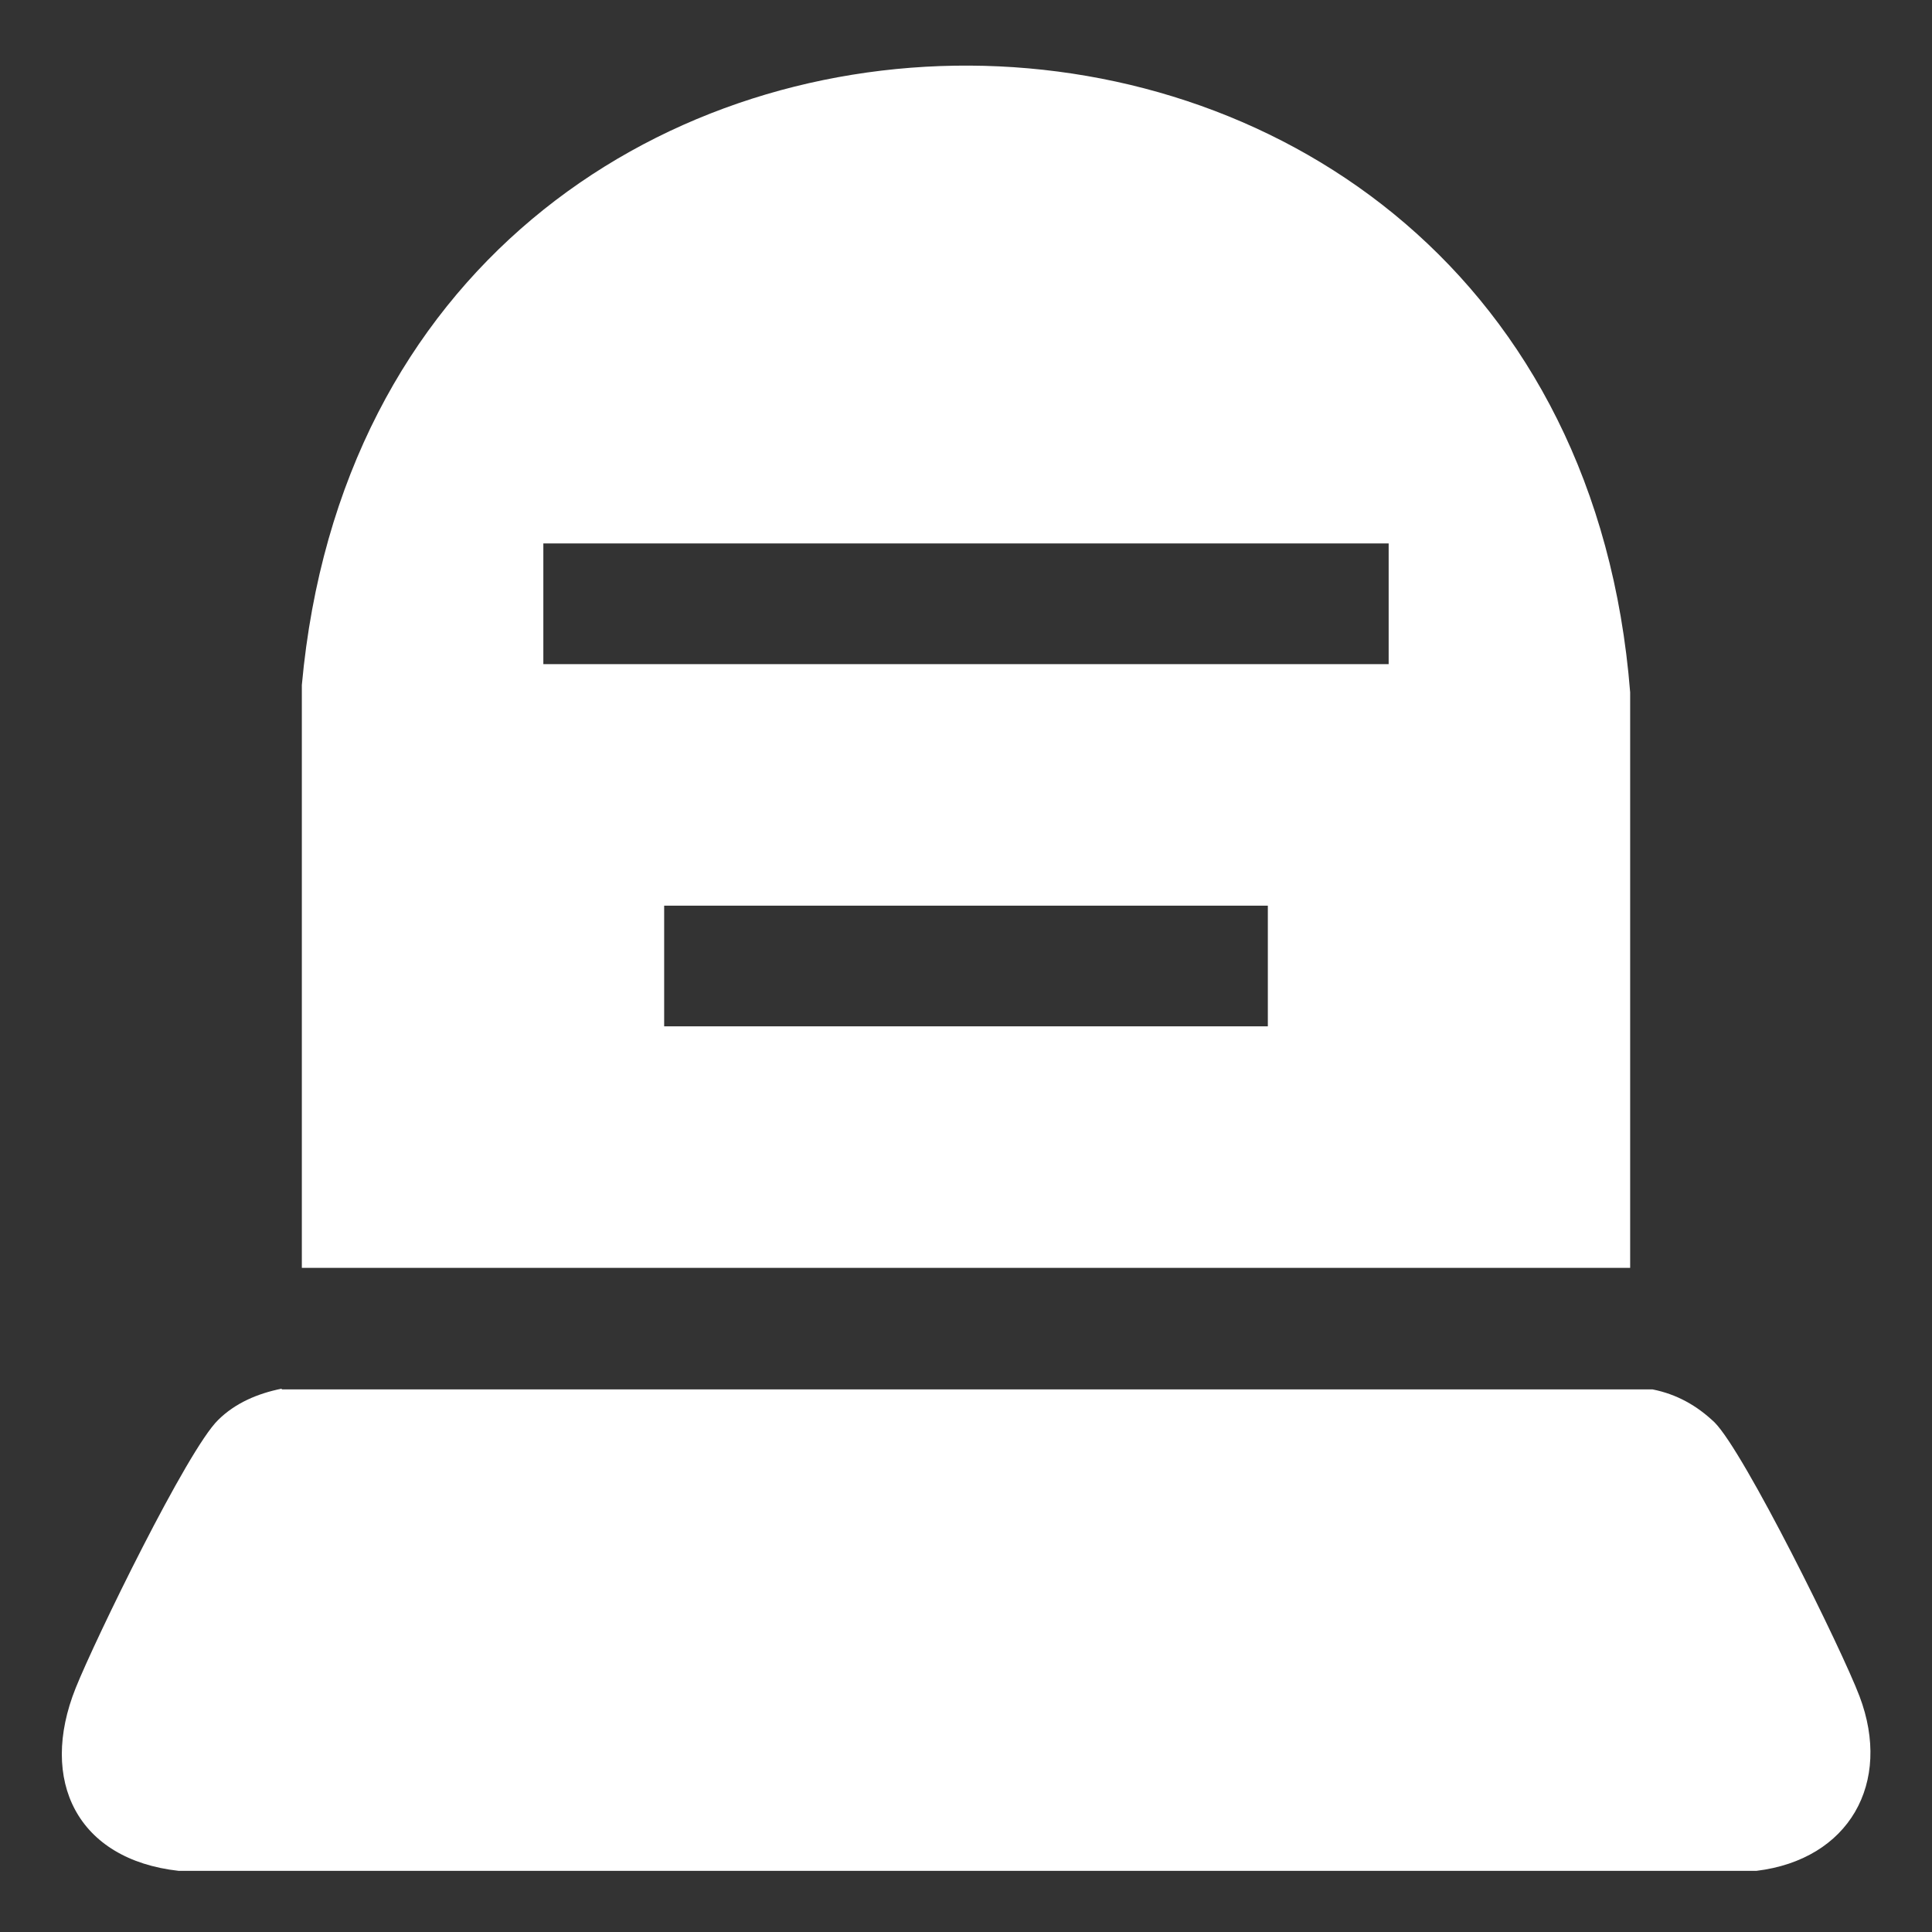 <svg width="26" height="26" viewBox="0 0 26 26" fill="none" xmlns="http://www.w3.org/2000/svg">
<rect x="0" y="0" width="26" height="26" fill="#333333" stroke="none"/>
<g clip-path="url(#clip0_12482_19186)">
<path d="M21.938 17.062H4.062V9.219C5.081 -1.95 21.049 -1.874 21.938 9.317V17.062ZM18.688 7.313H7.312V8.938H18.688V7.313ZM17.062 12.188H8.938V13.812H17.062V12.188Z" fill="white"/>
<path d="M3.791 18.698H22.24C22.565 18.763 22.836 18.915 23.074 19.142C23.475 19.543 24.786 22.198 25.024 22.826C25.468 23.996 24.883 25.025 23.638 25.177H2.404C1.039 25.025 0.519 23.963 1.018 22.718C1.278 22.067 2.523 19.511 2.935 19.11C3.163 18.883 3.466 18.753 3.791 18.688V18.698Z" fill="white"/>
</g>
<defs>
<clipPath id="clip0_12482_19186">
<rect width="26" height="26" fill="white"/>
</clipPath>
</defs>
</svg>
